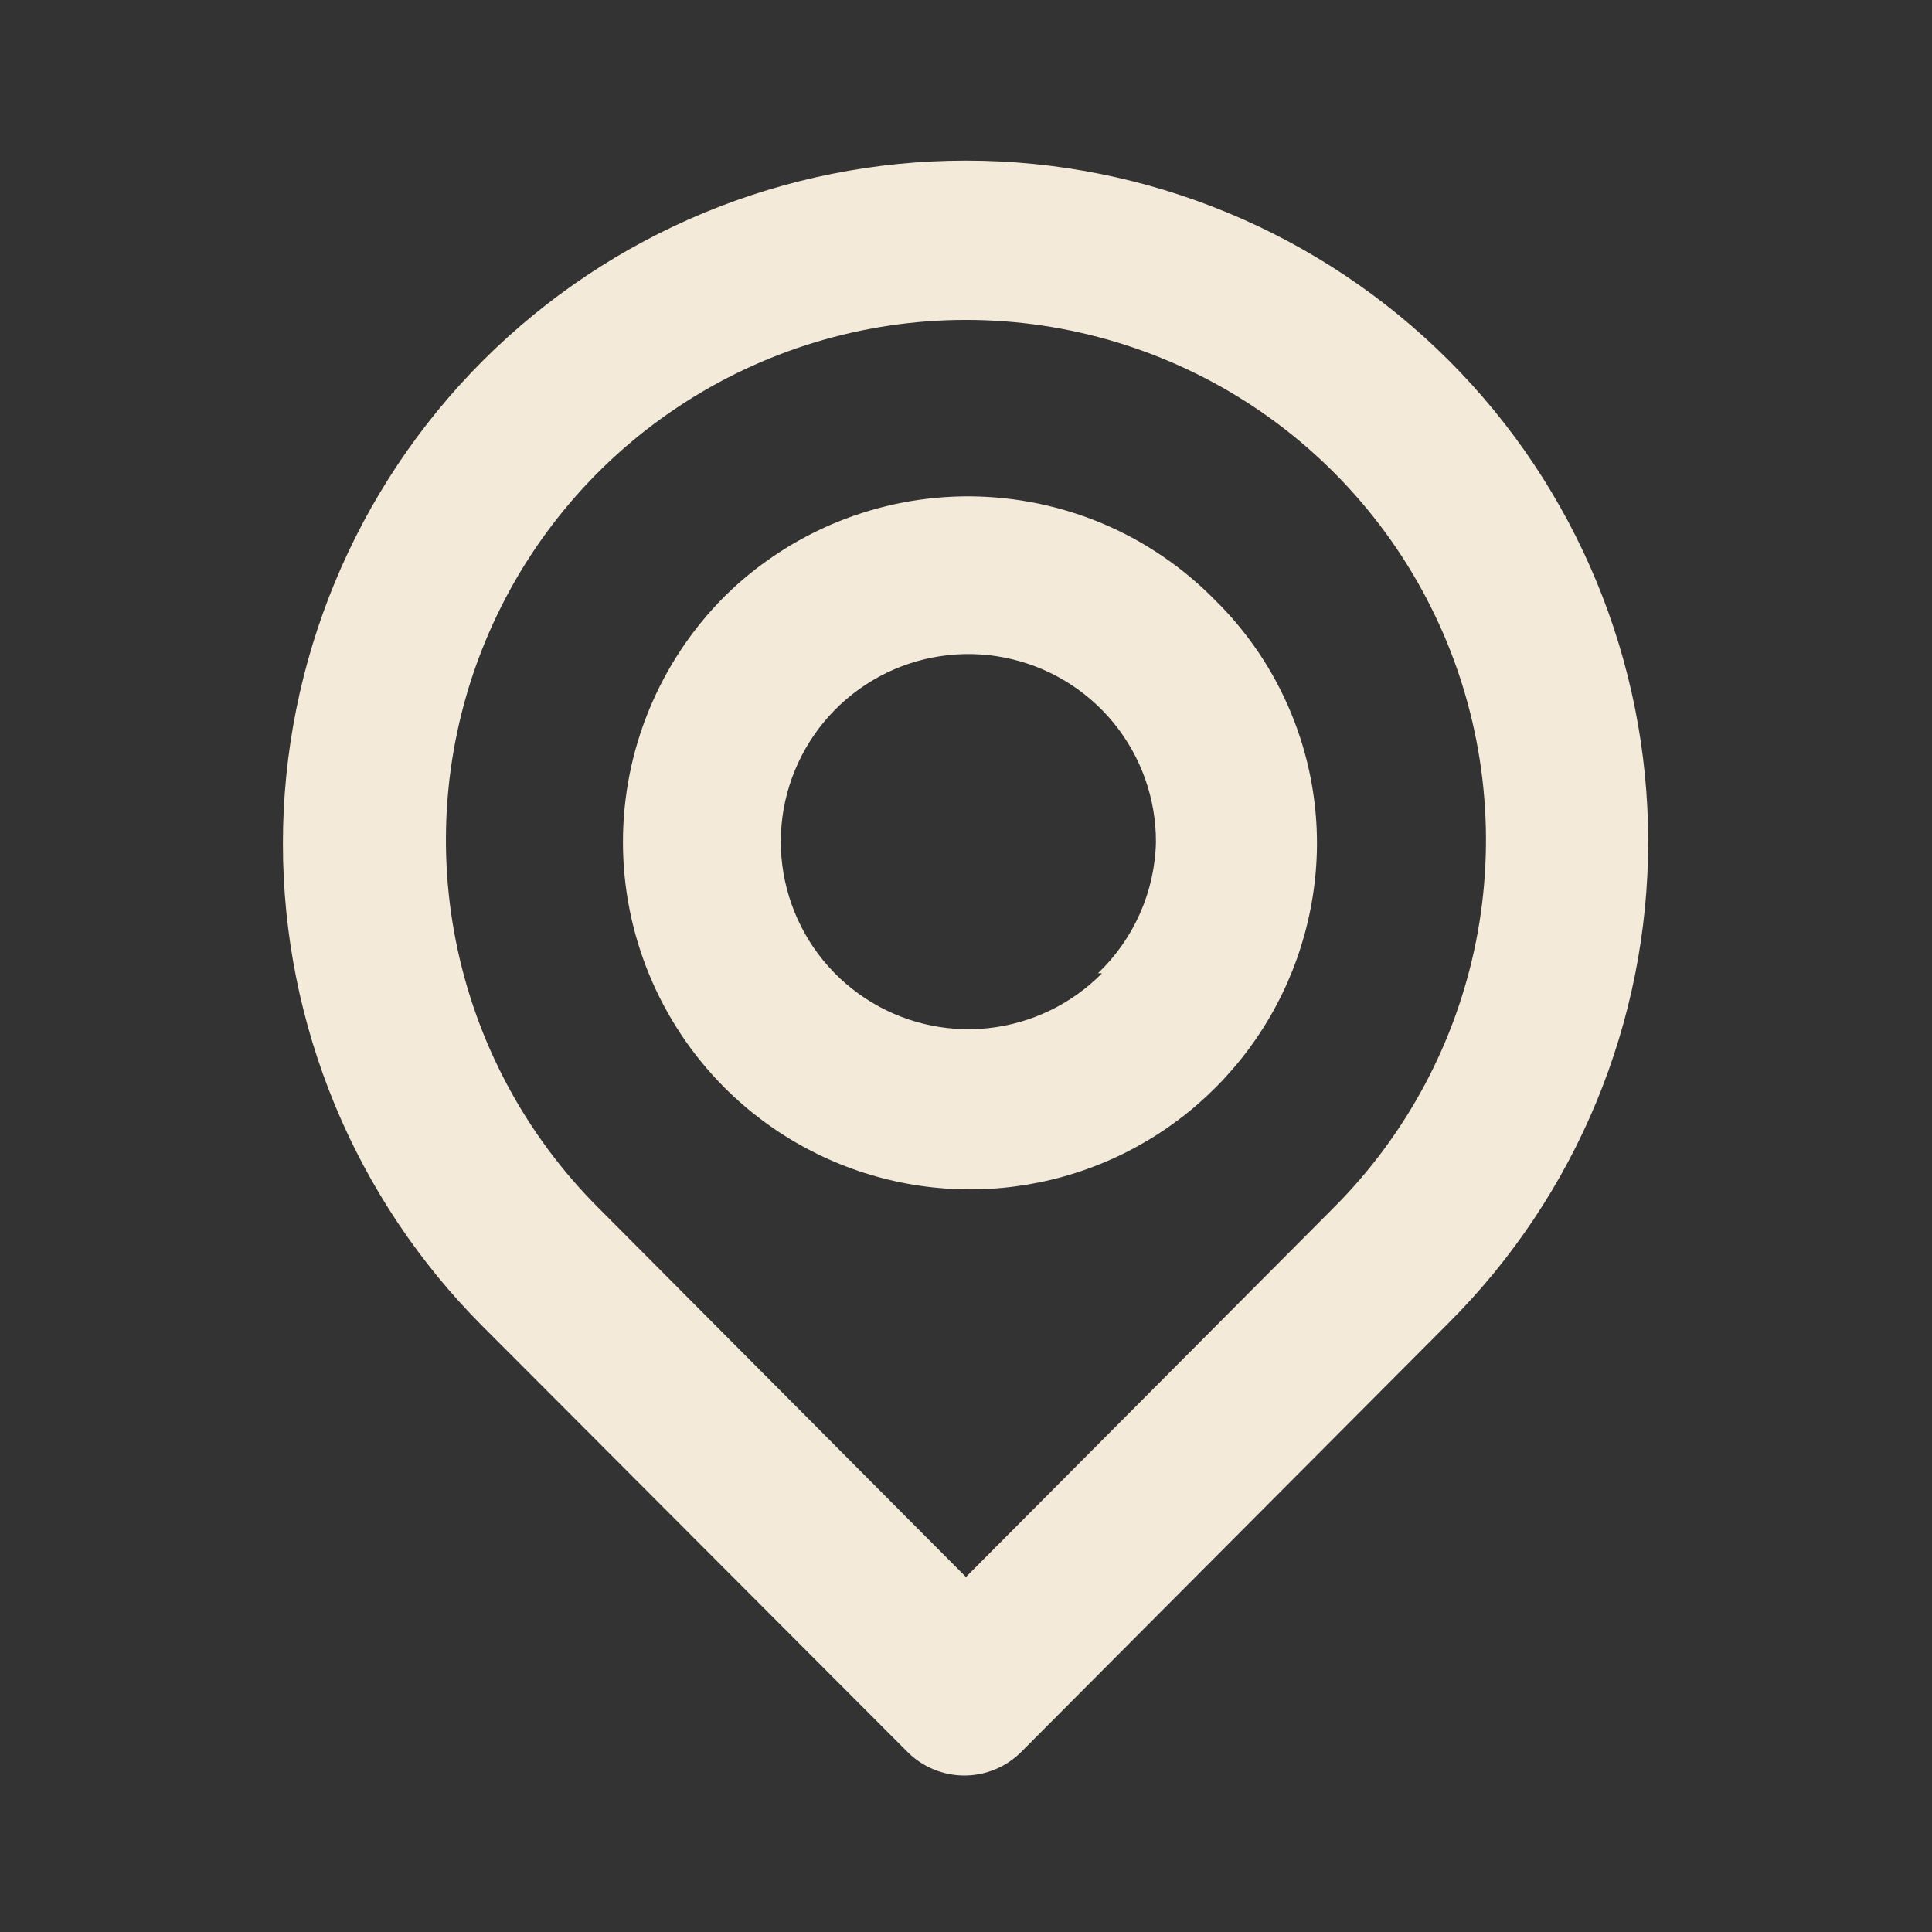 <?xml version="1.0" encoding="UTF-8"?> <svg xmlns="http://www.w3.org/2000/svg" width="32" height="32" viewBox="0 0 32 32" fill="none"><rect x="0" y="0" width="32" height="32" fill="#333333" stroke="none"/><path d="M23.999 5.973C21.878 3.852 19 2.66 15.999 2.66C12.999 2.66 10.121 3.852 7.999 5.973C5.878 8.095 4.686 10.973 4.686 13.973C4.686 16.974 5.878 19.852 7.999 21.973L15.026 29.013C15.15 29.138 15.297 29.238 15.46 29.305C15.622 29.373 15.797 29.408 15.973 29.408C16.149 29.408 16.323 29.373 16.485 29.305C16.648 29.238 16.795 29.138 16.919 29.013L23.999 21.907C26.112 19.794 27.299 16.928 27.299 13.94C27.299 10.952 26.112 8.086 23.999 5.973ZM22.093 20L15.999 26.12L9.906 20C8.702 18.795 7.883 17.26 7.551 15.59C7.219 13.919 7.39 12.188 8.042 10.614C8.694 9.041 9.798 7.696 11.215 6.75C12.631 5.804 14.296 5.299 15.999 5.299C17.703 5.299 19.367 5.804 20.784 6.75C22.2 7.696 23.304 9.041 23.956 10.614C24.608 12.188 24.779 13.919 24.448 15.59C24.116 17.26 23.296 18.795 22.093 20ZM11.999 9.88C10.923 10.96 10.318 12.422 10.318 13.947C10.318 15.471 10.923 16.934 11.999 18.013C12.799 18.814 13.817 19.361 14.927 19.586C16.036 19.81 17.187 19.702 18.235 19.275C19.284 18.848 20.182 18.12 20.819 17.184C21.455 16.248 21.801 15.145 21.813 14.013C21.819 13.258 21.673 12.508 21.384 11.81C21.096 11.111 20.67 10.478 20.133 9.947C19.604 9.406 18.974 8.975 18.279 8.679C17.583 8.383 16.836 8.228 16.08 8.221C15.324 8.215 14.574 8.359 13.874 8.643C13.174 8.928 12.537 9.348 11.999 9.88ZM18.253 16.12C17.747 16.633 17.079 16.954 16.363 17.03C15.647 17.105 14.927 16.929 14.327 16.532C13.726 16.135 13.282 15.542 13.07 14.853C12.858 14.165 12.892 13.425 13.166 12.759C13.44 12.093 13.936 11.543 14.571 11.202C15.205 10.862 15.938 10.752 16.645 10.893C17.351 11.033 17.986 11.414 18.443 11.971C18.899 12.528 19.148 13.227 19.146 13.947C19.127 14.77 18.781 15.551 18.186 16.12H18.253Z" fill="#F4EAD9"></path></svg> 